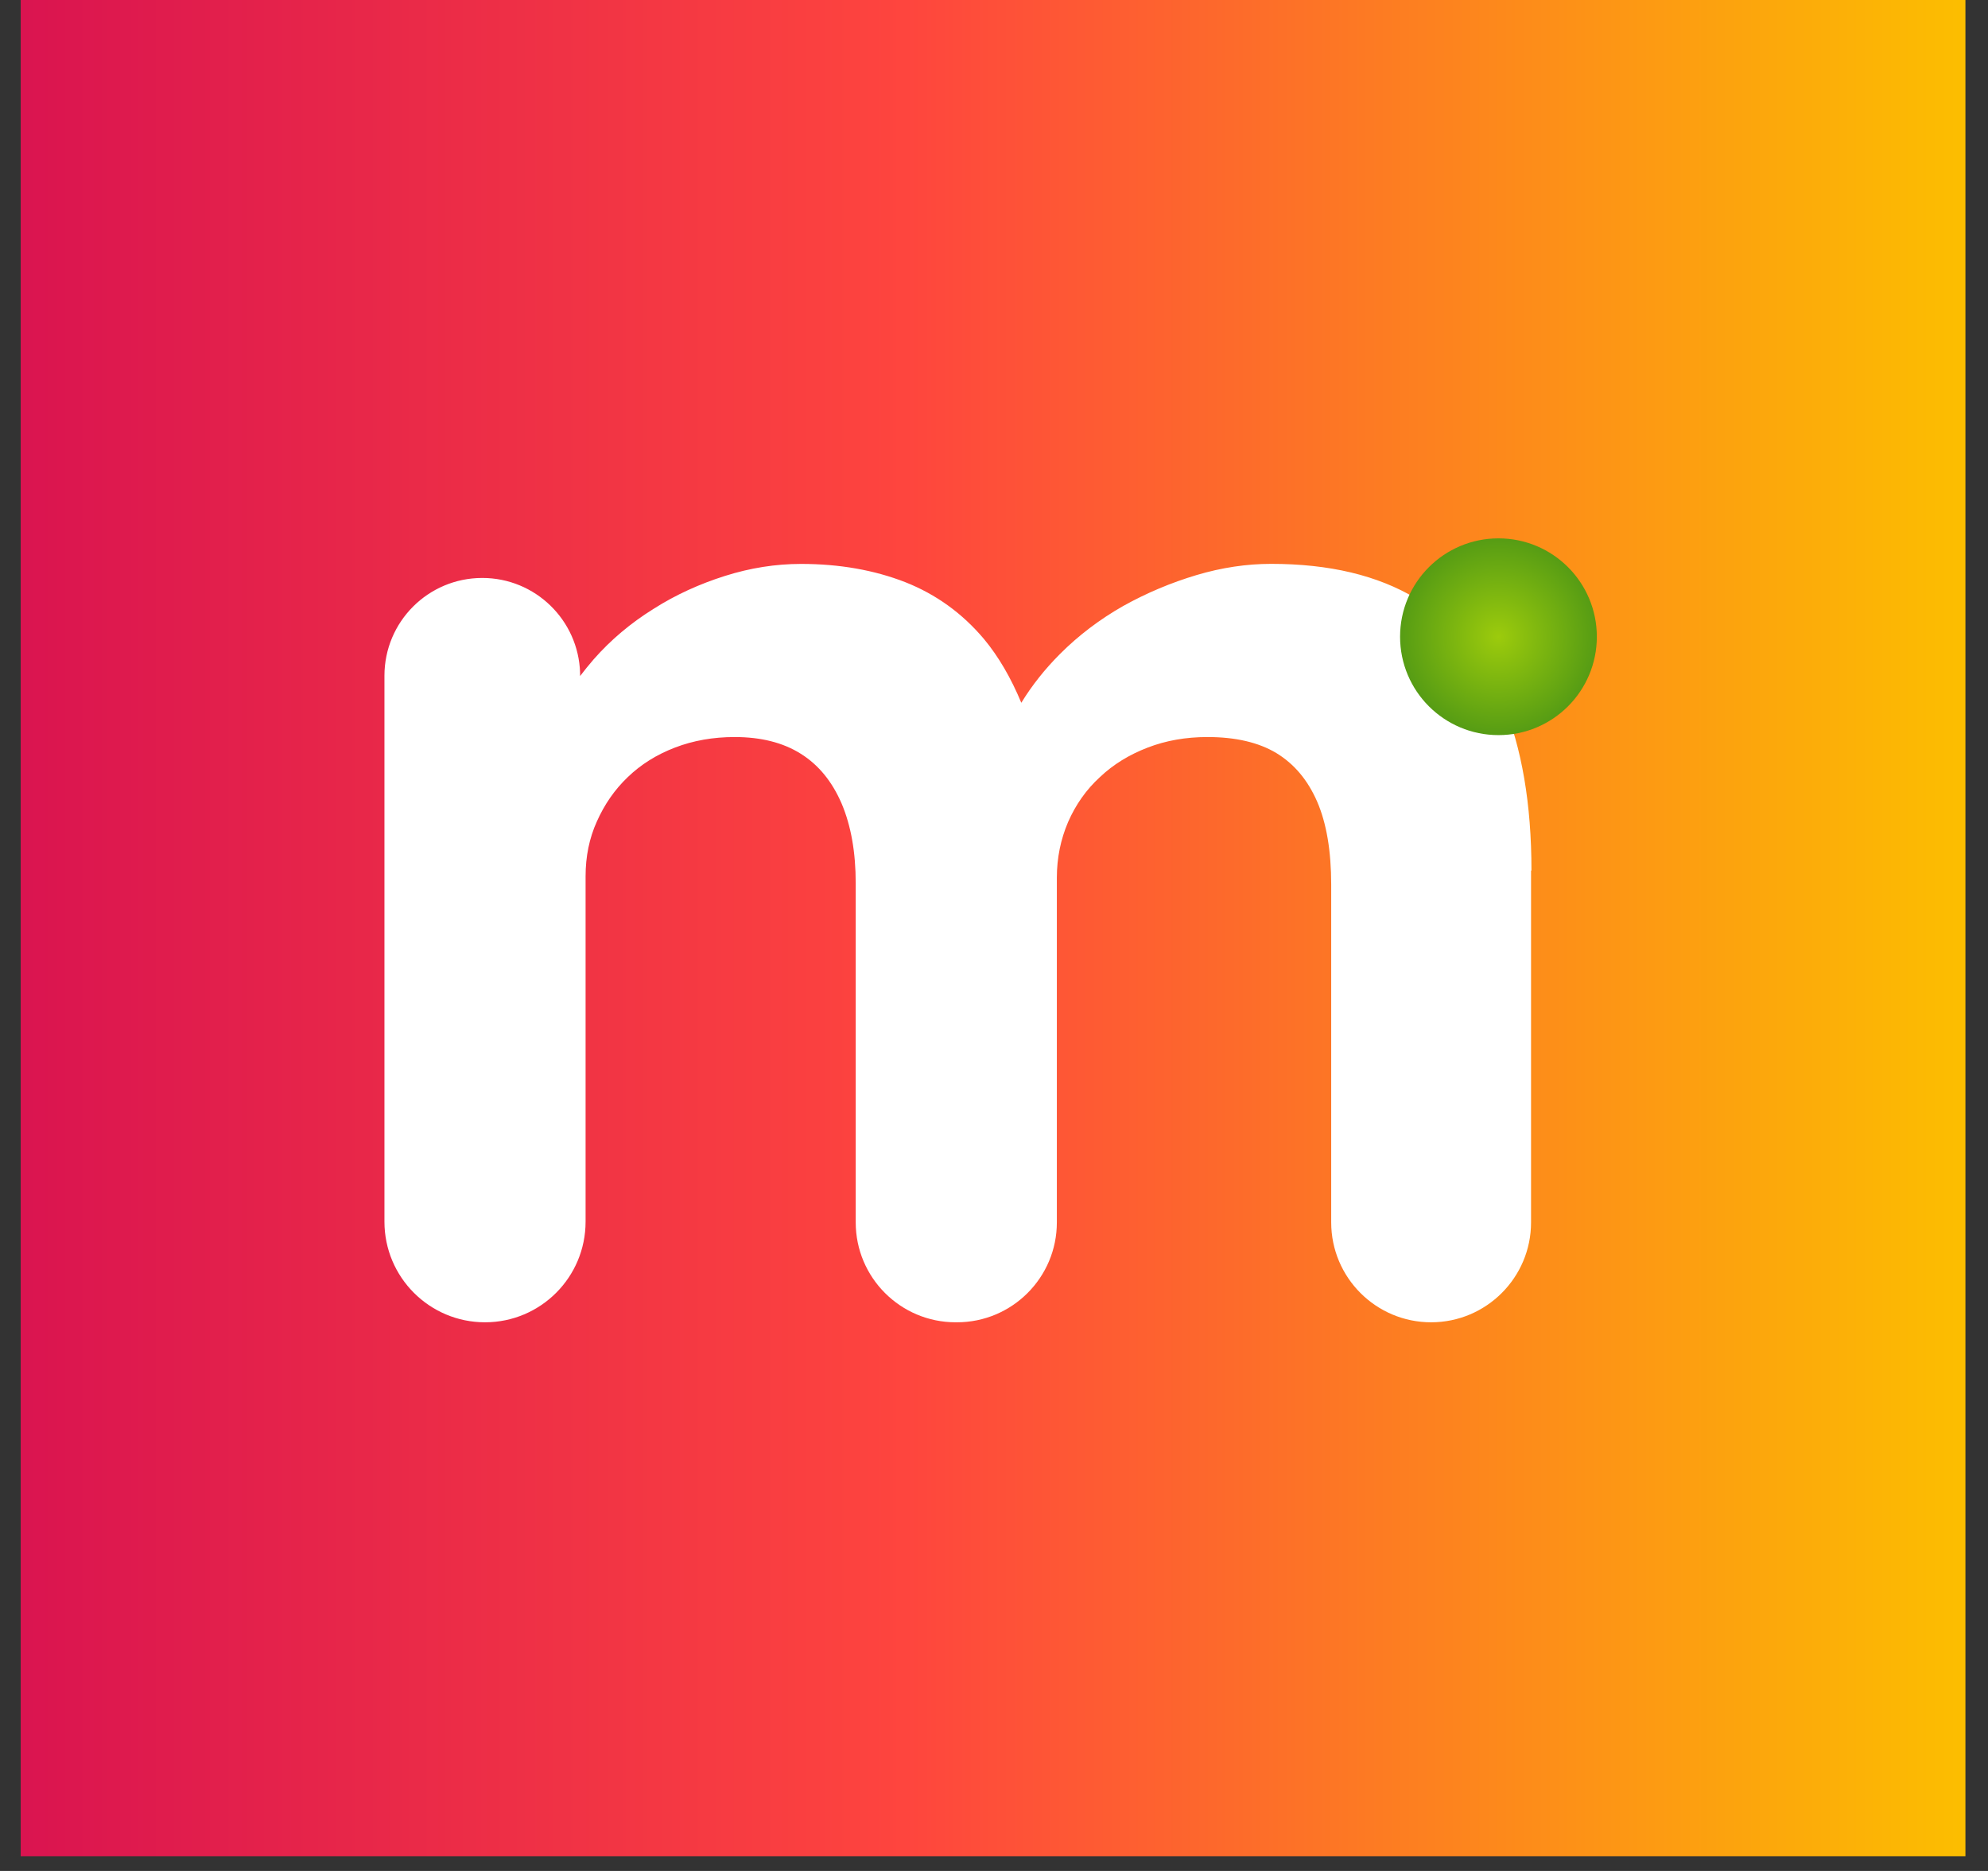<svg width="34" height="32" viewBox="0 0 34 32" fill="none" xmlns="http://www.w3.org/2000/svg">
<rect x="0" y="0" width="34" height="32" fill="#333333" stroke="none"/>
<rect width="33.26" height="31.748" transform="translate(0.354)" fill="url(#paint0_linear_18_9)"/>
<path d="M26.185 14.89V20.907C26.185 21.85 25.419 22.616 24.476 22.616C23.532 22.616 22.767 21.85 22.767 20.907V15.13C22.767 14.555 22.687 14.081 22.527 13.711C22.366 13.342 22.136 13.067 21.829 12.88C21.525 12.698 21.133 12.606 20.65 12.606C20.28 12.606 19.941 12.666 19.629 12.786C19.317 12.906 19.041 13.073 18.811 13.292C18.577 13.506 18.397 13.763 18.267 14.06C18.14 14.357 18.075 14.676 18.075 15.01V20.907C18.075 21.85 17.31 22.616 16.366 22.616H16.344C15.4 22.616 14.635 21.85 14.635 20.907V15.108C14.635 14.577 14.555 14.125 14.395 13.746C14.233 13.37 14.003 13.085 13.697 12.893C13.393 12.701 13.014 12.606 12.565 12.606C12.198 12.606 11.857 12.666 11.544 12.786C11.232 12.906 10.963 13.073 10.736 13.292C10.512 13.506 10.337 13.76 10.208 14.05C10.078 14.337 10.015 14.651 10.015 14.988V20.895C10.015 21.846 9.245 22.616 8.295 22.616C7.345 22.616 6.575 21.845 6.575 20.895V11.558C6.575 10.633 7.324 9.885 8.248 9.885C9.153 9.885 9.893 10.604 9.921 11.508V11.563C9.994 11.466 10.071 11.374 10.149 11.282C10.446 10.943 10.788 10.656 11.174 10.416C11.556 10.172 11.967 9.987 12.4 9.85C12.834 9.713 13.266 9.645 13.7 9.645C14.357 9.645 14.951 9.75 15.482 9.957C16.011 10.166 16.459 10.491 16.829 10.93C17.078 11.23 17.29 11.594 17.467 12.02C17.65 11.721 17.872 11.442 18.131 11.183C18.45 10.864 18.81 10.592 19.211 10.364C19.613 10.14 20.029 9.966 20.463 9.836C20.896 9.707 21.323 9.644 21.74 9.644C22.735 9.644 23.56 9.84 24.217 10.235C24.877 10.627 25.369 11.217 25.698 12.001C26.027 12.787 26.192 13.752 26.192 14.889L26.185 14.89Z" fill="white"/>
<path d="M25.628 12.573C26.557 12.573 27.31 11.82 27.31 10.89C27.31 9.961 26.557 9.208 25.628 9.208C24.698 9.208 23.945 9.961 23.945 10.89C23.945 11.82 24.698 12.573 25.628 12.573Z" fill="url(#paint1_radial_18_9)"/>
<defs>
<linearGradient id="paint0_linear_18_9" x1="0" y1="15.874" x2="33.26" y2="15.874" gradientUnits="userSpaceOnUse">
<stop stop-color="#DA1450"/>
<stop offset="0.455" stop-color="#FE453E"/>
<stop offset="1" stop-color="#FCBE00"/>
</linearGradient>
<radialGradient id="paint1_radial_18_9" cx="0" cy="0" r="1" gradientUnits="userSpaceOnUse" gradientTransform="translate(25.628 10.89) rotate(180) scale(2.692)">
<stop stop-color="#9CCB0C"/>
<stop offset="1" stop-color="#2C8019"/>
</radialGradient>
</defs>
</svg>
